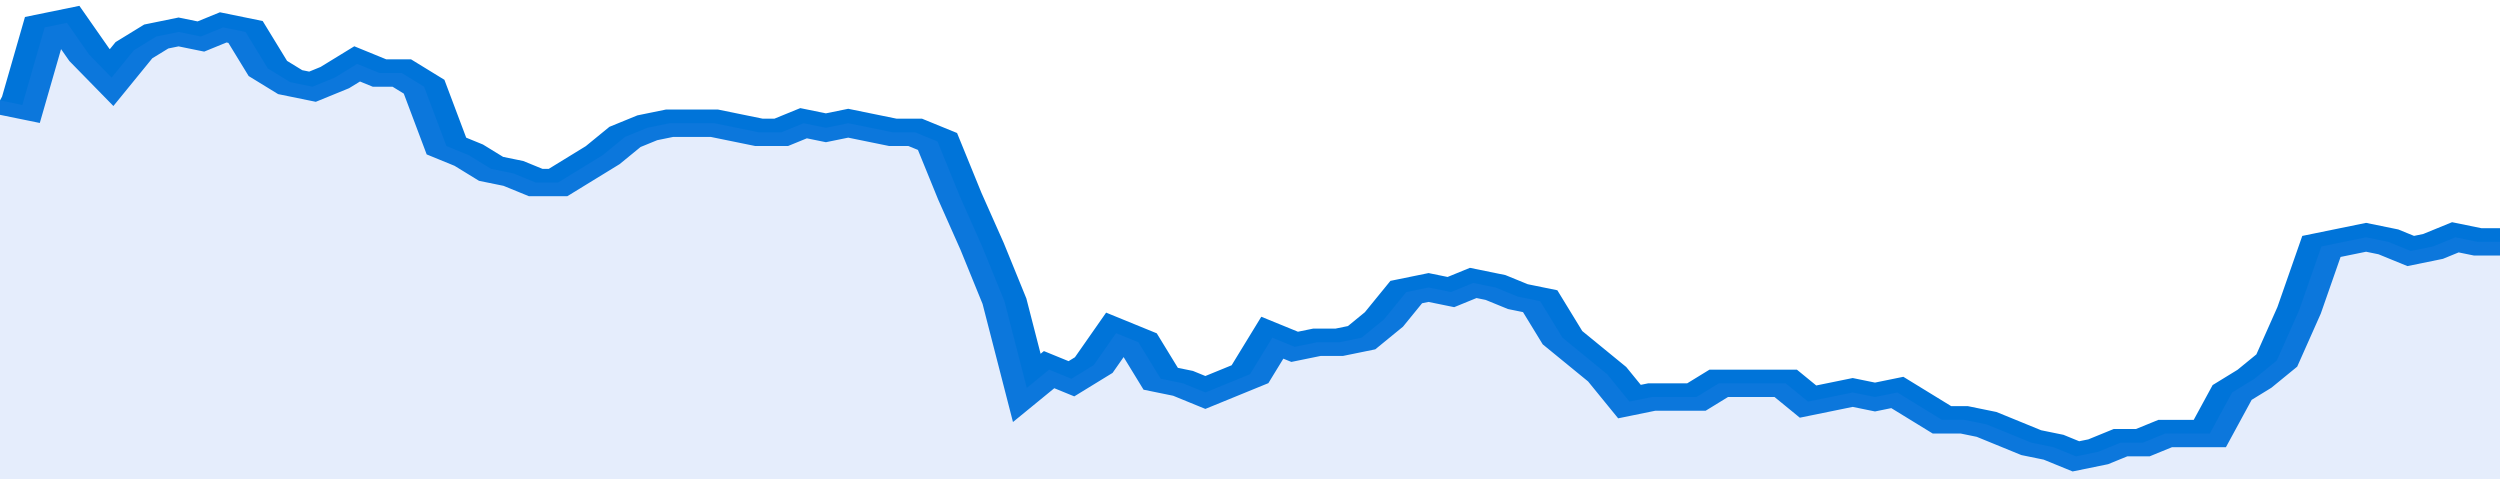 <svg xmlns="http://www.w3.org/2000/svg" viewBox="0 0 336 105" width="120" height="23" preserveAspectRatio="none">
				 <polyline fill="none" stroke="#0074d9" stroke-width="6" points="0, 22 3, 23 6, 6 9, 5 12, 12 15, 17 18, 11 21, 8 24, 7 27, 8 30, 6 33, 7 36, 15 39, 18 42, 19 45, 17 48, 14 51, 16 54, 16 57, 19 60, 32 63, 34 66, 37 69, 38 72, 40 75, 40 78, 37 81, 34 84, 30 87, 28 90, 27 93, 27 96, 27 99, 28 102, 29 105, 29 108, 27 111, 28 114, 27 117, 28 120, 29 123, 29 126, 31 129, 43 132, 54 135, 66 138, 85 141, 81 144, 83 147, 80 150, 73 153, 75 156, 83 159, 84 162, 86 165, 84 168, 82 171, 74 174, 76 177, 75 180, 75 183, 74 186, 70 189, 64 192, 63 195, 64 198, 62 201, 63 204, 65 207, 66 210, 74 213, 78 216, 82 219, 88 222, 87 225, 87 228, 87 231, 84 234, 84 237, 84 240, 84 243, 88 246, 87 249, 86 252, 87 255, 86 258, 89 261, 92 264, 92 267, 93 270, 95 273, 97 276, 98 279, 100 282, 99 285, 97 288, 97 291, 95 294, 95 297, 95 300, 86 303, 83 306, 79 309, 68 312, 54 315, 53 318, 52 321, 53 324, 55 327, 54 330, 52 333, 53 336, 53 336, 53 "> </polyline>
				 <polygon fill="#5085ec" opacity="0.15" points="0, 105 0, 22 3, 23 6, 6 9, 5 12, 12 15, 17 18, 11 21, 8 24, 7 27, 8 30, 6 33, 7 36, 15 39, 18 42, 19 45, 17 48, 14 51, 16 54, 16 57, 19 60, 32 63, 34 66, 37 69, 38 72, 40 75, 40 78, 37 81, 34 84, 30 87, 28 90, 27 93, 27 96, 27 99, 28 102, 29 105, 29 108, 27 111, 28 114, 27 117, 28 120, 29 123, 29 126, 31 129, 43 132, 54 135, 66 138, 85 141, 81 144, 83 147, 80 150, 73 153, 75 156, 83 159, 84 162, 86 165, 84 168, 82 171, 74 174, 76 177, 75 180, 75 183, 74 186, 70 189, 64 192, 63 195, 64 198, 62 201, 63 204, 65 207, 66 210, 74 213, 78 216, 82 219, 88 222, 87 225, 87 228, 87 231, 84 234, 84 237, 84 240, 84 243, 88 246, 87 249, 86 252, 87 255, 86 258, 89 261, 92 264, 92 267, 93 270, 95 273, 97 276, 98 279, 100 282, 99 285, 97 288, 97 291, 95 294, 95 297, 95 300, 86 303, 83 306, 79 309, 68 312, 54 315, 53 318, 52 321, 53 324, 55 327, 54 330, 52 333, 53 336, 53 336, 105 "></polygon>
			</svg>